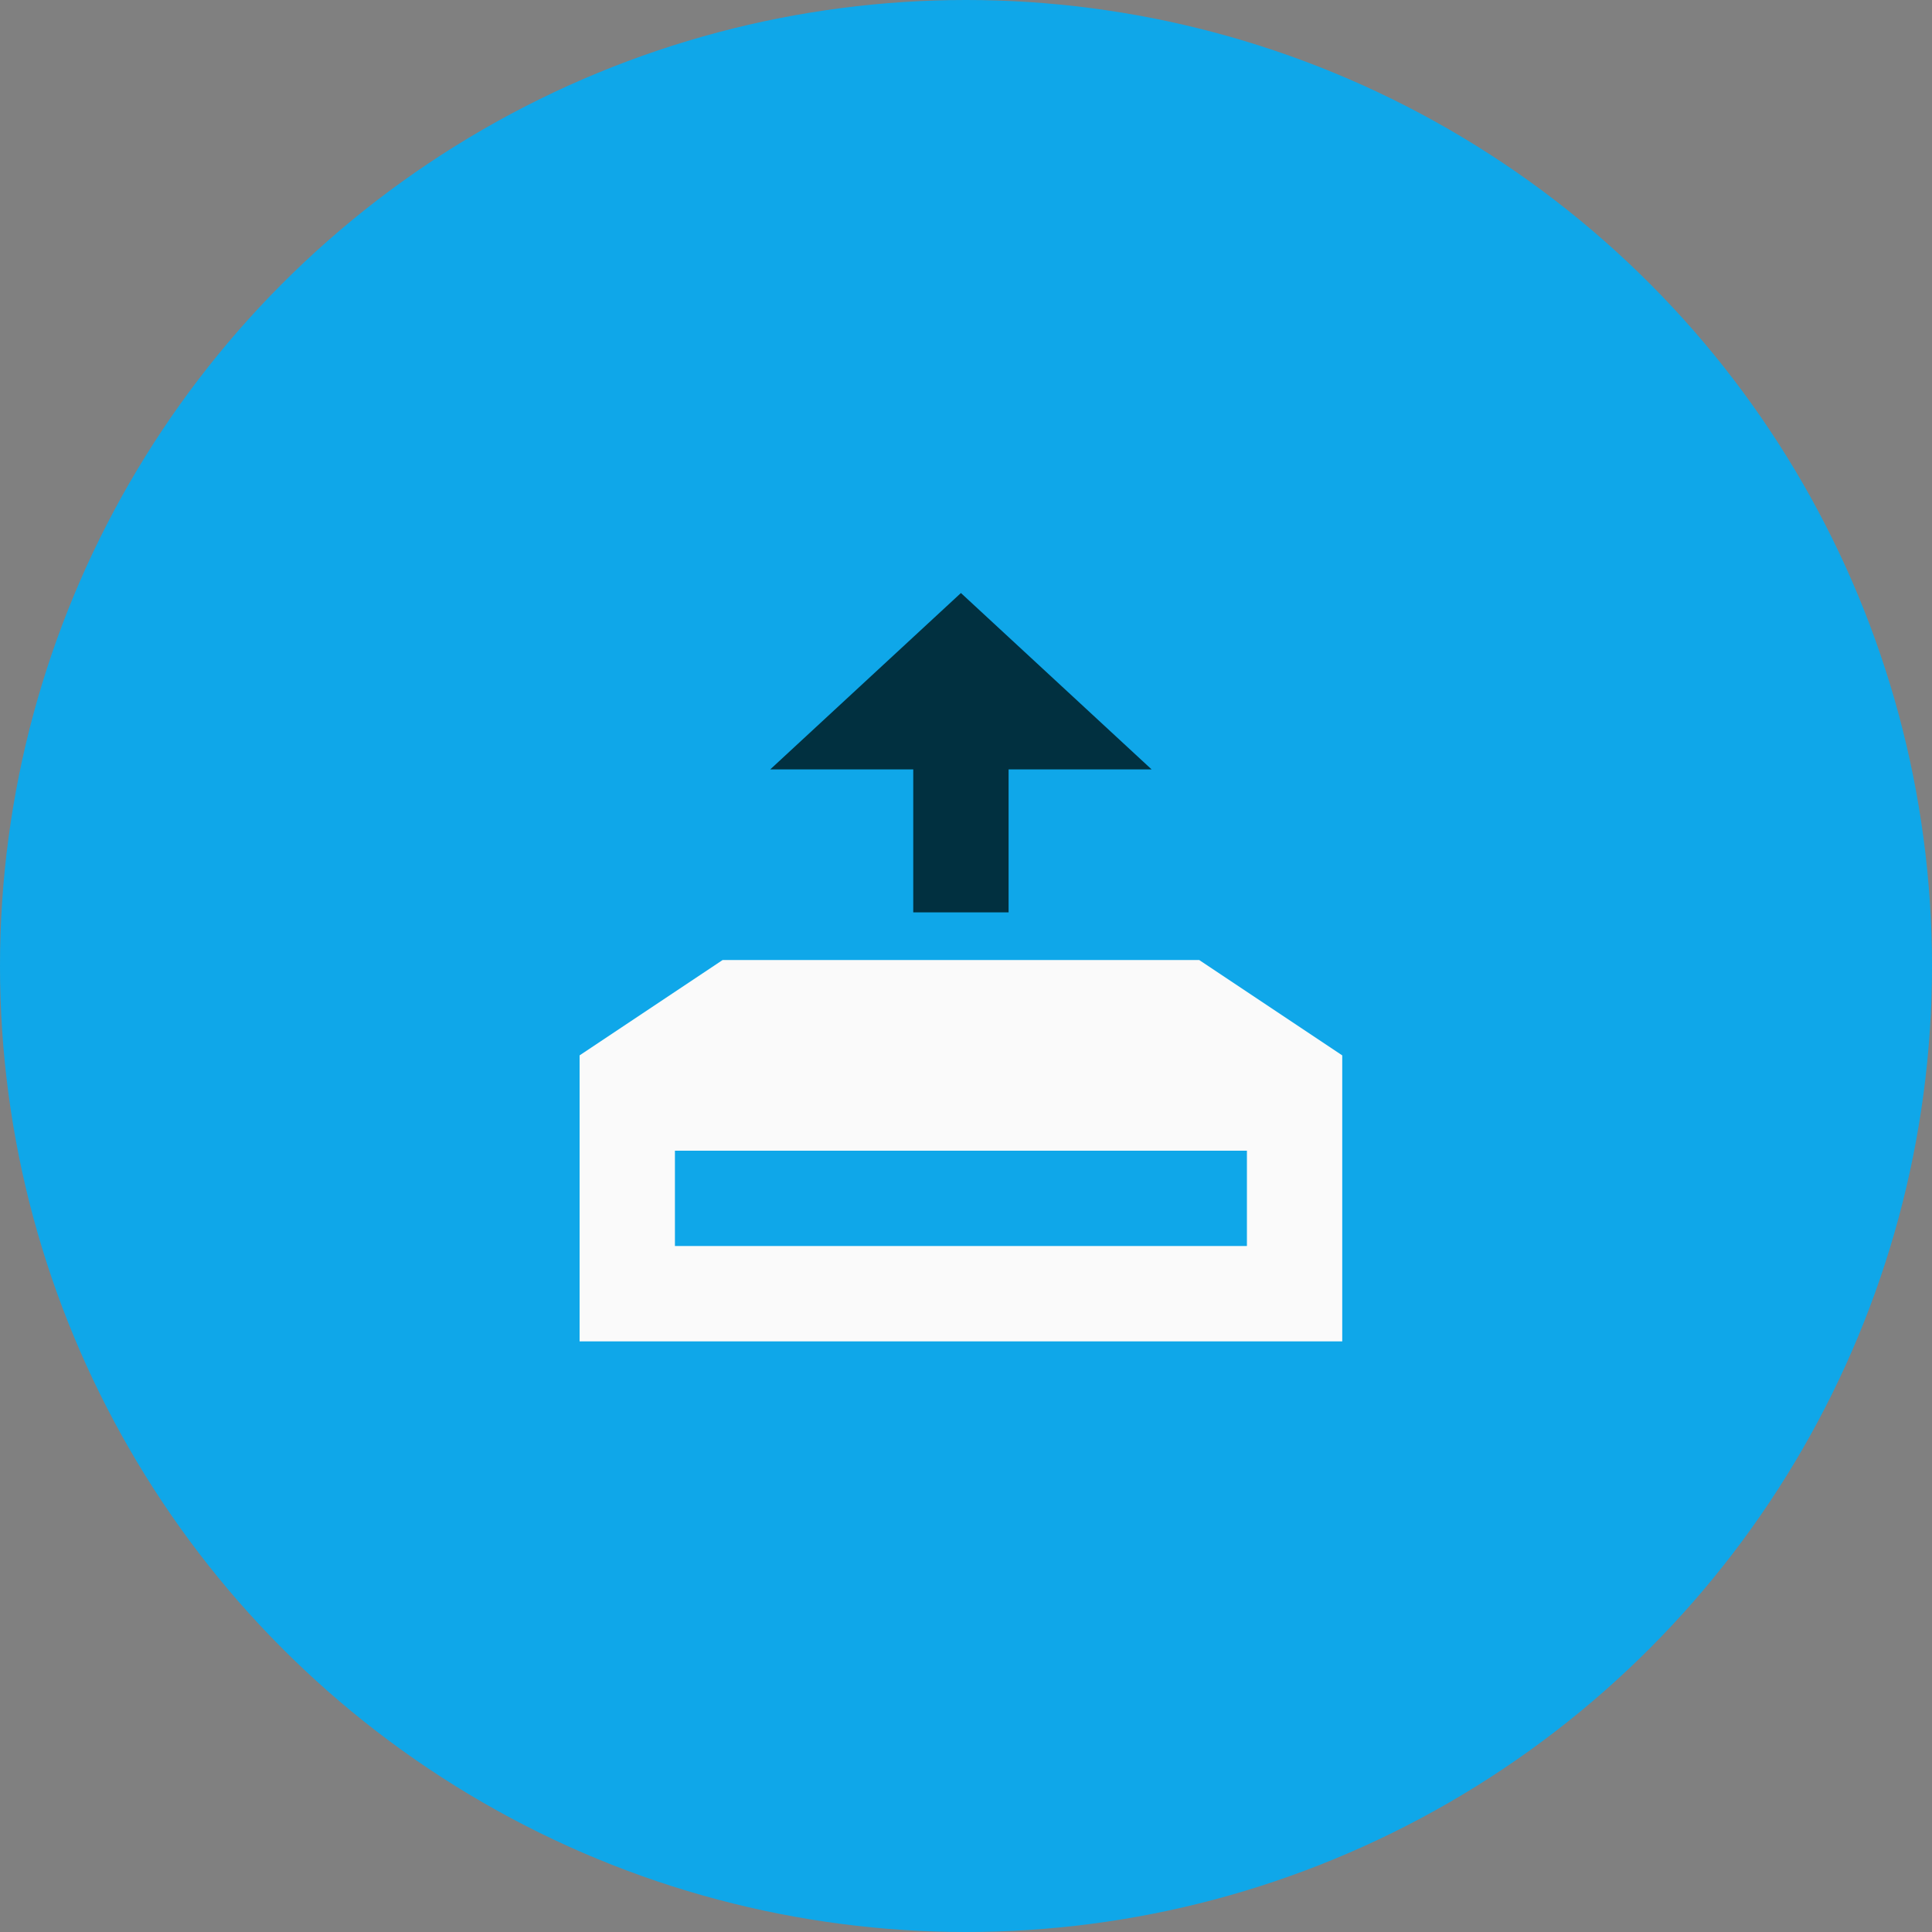 <svg xmlns="http://www.w3.org/2000/svg" width="70" height="70" viewBox="0 0 70 70"><rect x="0" y="0" width="70" height="70" fill="#808080" stroke="none"/><g transform="translate(-336 -4.1)"><circle cx="35" cy="35" r="35" transform="translate(336 4.1)" fill="#0fa7e9"/><path d="M379.451 38.884h-17.27L357 42.338V52.7h27.632V42.338zm1.727 10.362h-20.724v-3.454h20.724z" fill="#fafafa"/><path d="M369.089 37.157h3.454v-5.181h5.181l-6.908-6.39-6.908 6.39h5.181z" fill="#013040"/></g></svg>